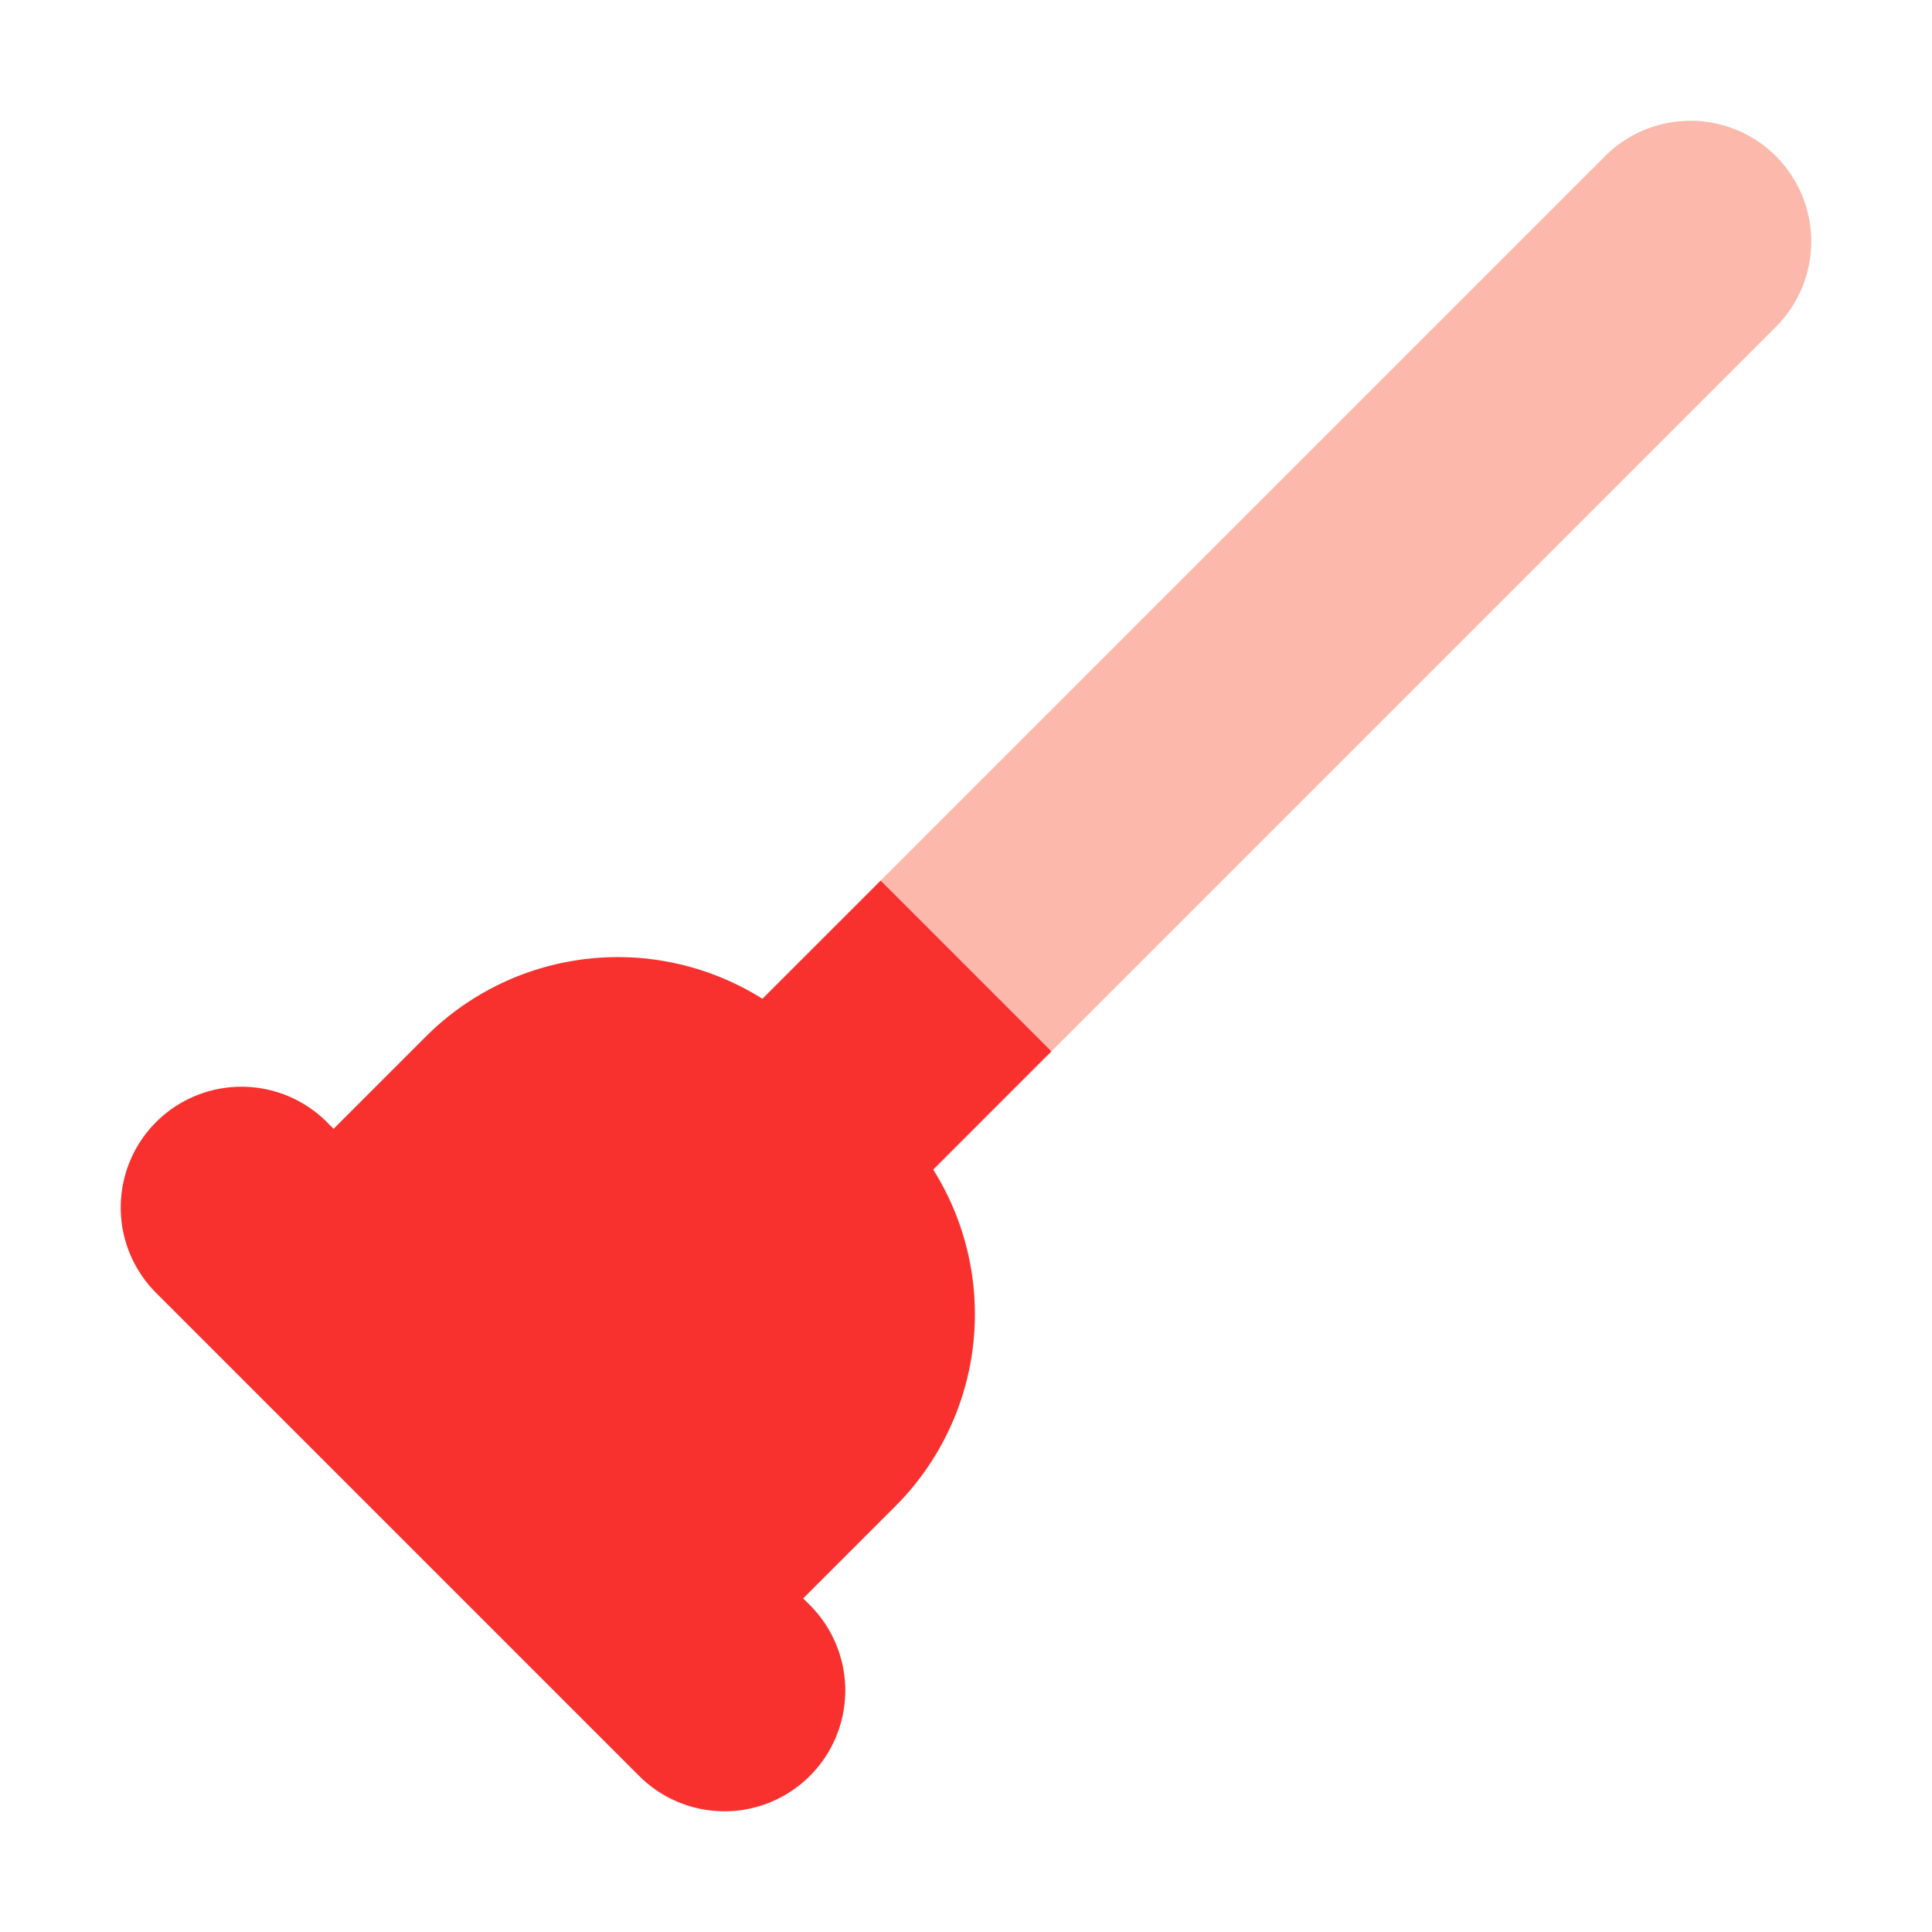 <svg xmlns="http://www.w3.org/2000/svg" fill="none" viewBox="0 0 32 32"><path fill="#FBB8AB" d="M29.414 2.586a2 2 0 0 1 0 2.828L17.328 17.5 14 18l.5-3.328L26.586 2.586a2 2 0 0 1 2.828 0"/><path fill="#F8312F" d="M14.828 24.95a4.5 4.5 0 0 0 .629-5.578l1.957-1.958-2.828-2.828-1.958 1.957a4.5 4.5 0 0 0-5.578.629l-1.525 1.525-.11-.111a2 2 0 0 0-2.83 2.828l8 8a2 2 0 1 0 2.83-2.828l-.112-.111z"/></svg>